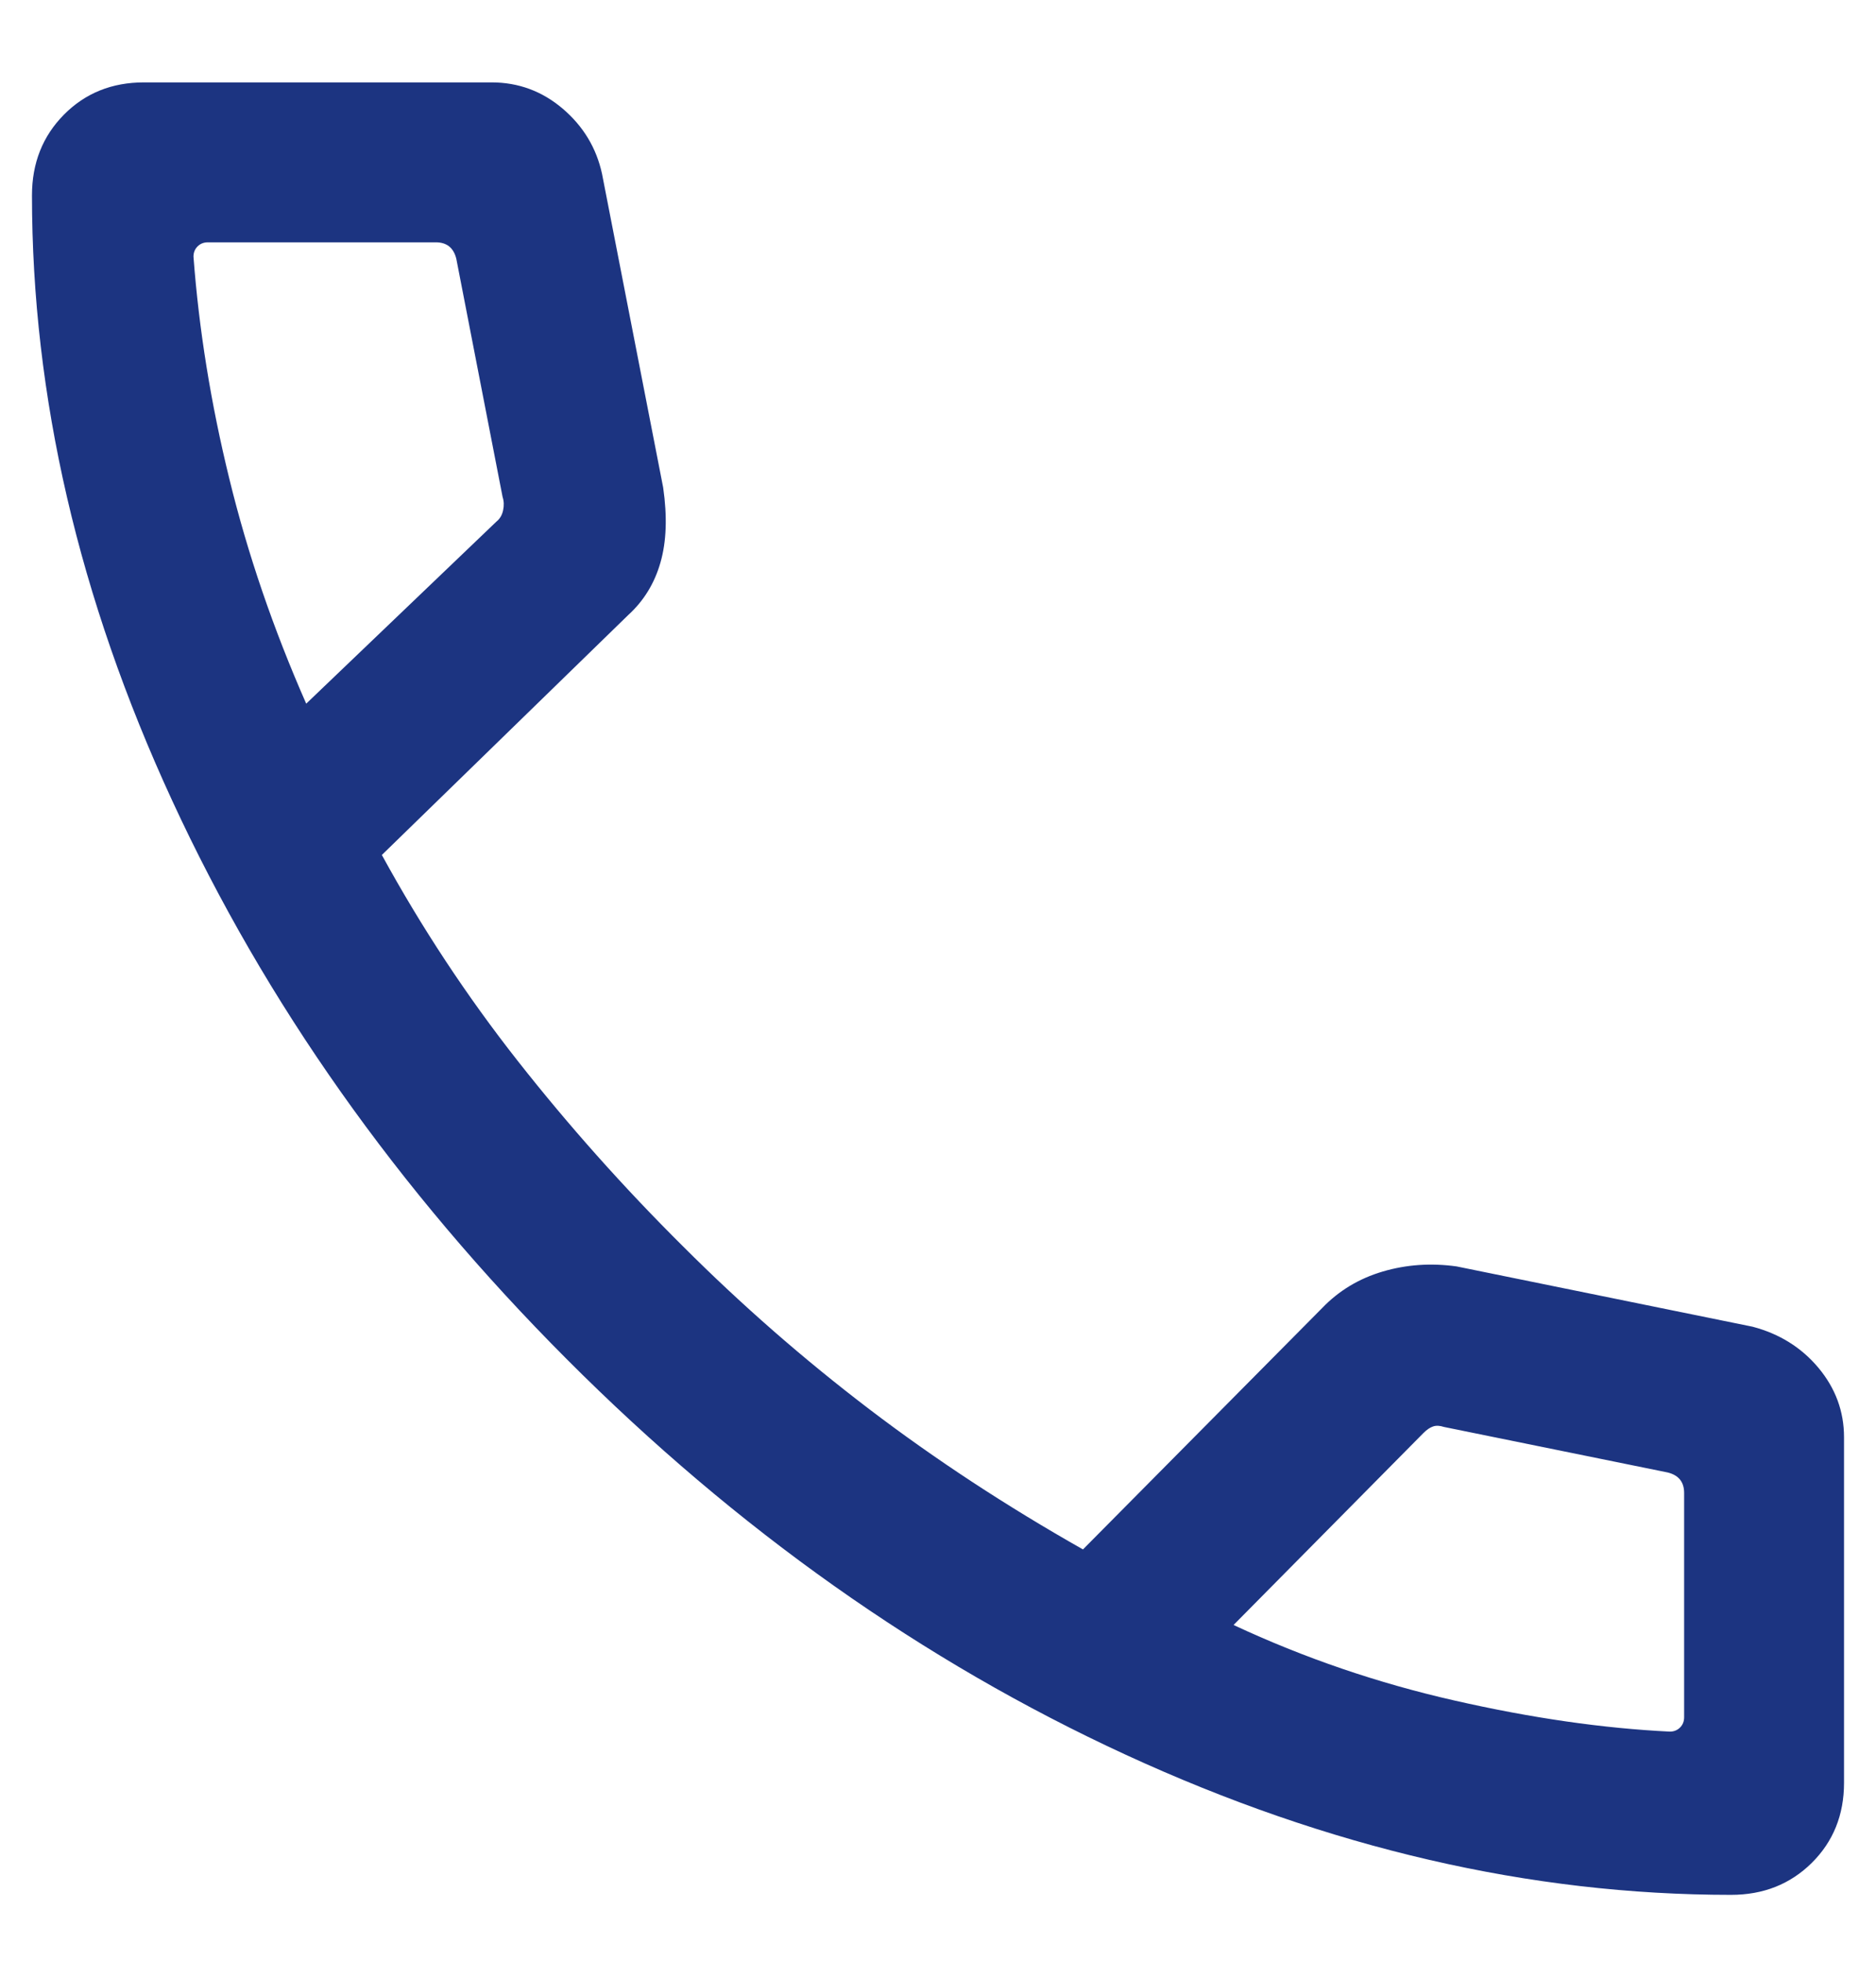 <svg width="22" height="23" viewBox="0 0 22 23" fill="none" xmlns="http://www.w3.org/2000/svg">
<path d="M20.3 22.216C17.945 22.216 15.578 21.668 13.201 20.573C10.823 19.477 8.639 17.932 6.648 15.937C4.657 13.942 3.114 11.758 2.018 9.384C0.923 7.011 0.375 4.646 0.375 2.291C0.375 1.912 0.5 1.597 0.75 1.344C1 1.092 1.312 0.966 1.688 0.966H5.764C6.08 0.966 6.358 1.069 6.6 1.275C6.841 1.481 6.994 1.735 7.06 2.038L7.777 5.716C7.826 6.057 7.816 6.35 7.745 6.596C7.675 6.841 7.548 7.047 7.365 7.213L4.478 10.024C4.943 10.874 5.474 11.679 6.071 12.438C6.668 13.197 7.314 13.922 8.01 14.613C8.696 15.299 9.425 15.936 10.197 16.524C10.97 17.112 11.804 17.659 12.7 18.166L15.505 15.336C15.7 15.133 15.937 14.99 16.215 14.908C16.493 14.826 16.782 14.806 17.082 14.848L20.553 15.555C20.868 15.638 21.126 15.799 21.326 16.038C21.525 16.277 21.625 16.548 21.625 16.851V20.903C21.625 21.278 21.499 21.591 21.247 21.841C20.994 22.091 20.679 22.216 20.3 22.216ZM3.591 8.25L5.822 6.115C5.862 6.083 5.888 6.039 5.9 5.983C5.912 5.927 5.91 5.875 5.894 5.827L5.351 3.033C5.335 2.969 5.307 2.921 5.267 2.889C5.227 2.857 5.175 2.841 5.111 2.841H2.438C2.389 2.841 2.349 2.857 2.317 2.889C2.285 2.921 2.269 2.961 2.269 3.009C2.333 3.864 2.473 4.731 2.689 5.612C2.904 6.494 3.205 7.373 3.591 8.25ZM14.466 19.052C15.295 19.439 16.159 19.734 17.059 19.938C17.959 20.143 18.8 20.264 19.582 20.302C19.63 20.302 19.67 20.286 19.702 20.254C19.734 20.222 19.75 20.182 19.75 20.134V17.504C19.75 17.44 19.734 17.388 19.702 17.348C19.67 17.308 19.622 17.28 19.558 17.264L16.933 16.73C16.885 16.714 16.843 16.712 16.807 16.724C16.77 16.736 16.732 16.762 16.692 16.802L14.466 19.052Z" fill="#1C3481"/>
</svg>
